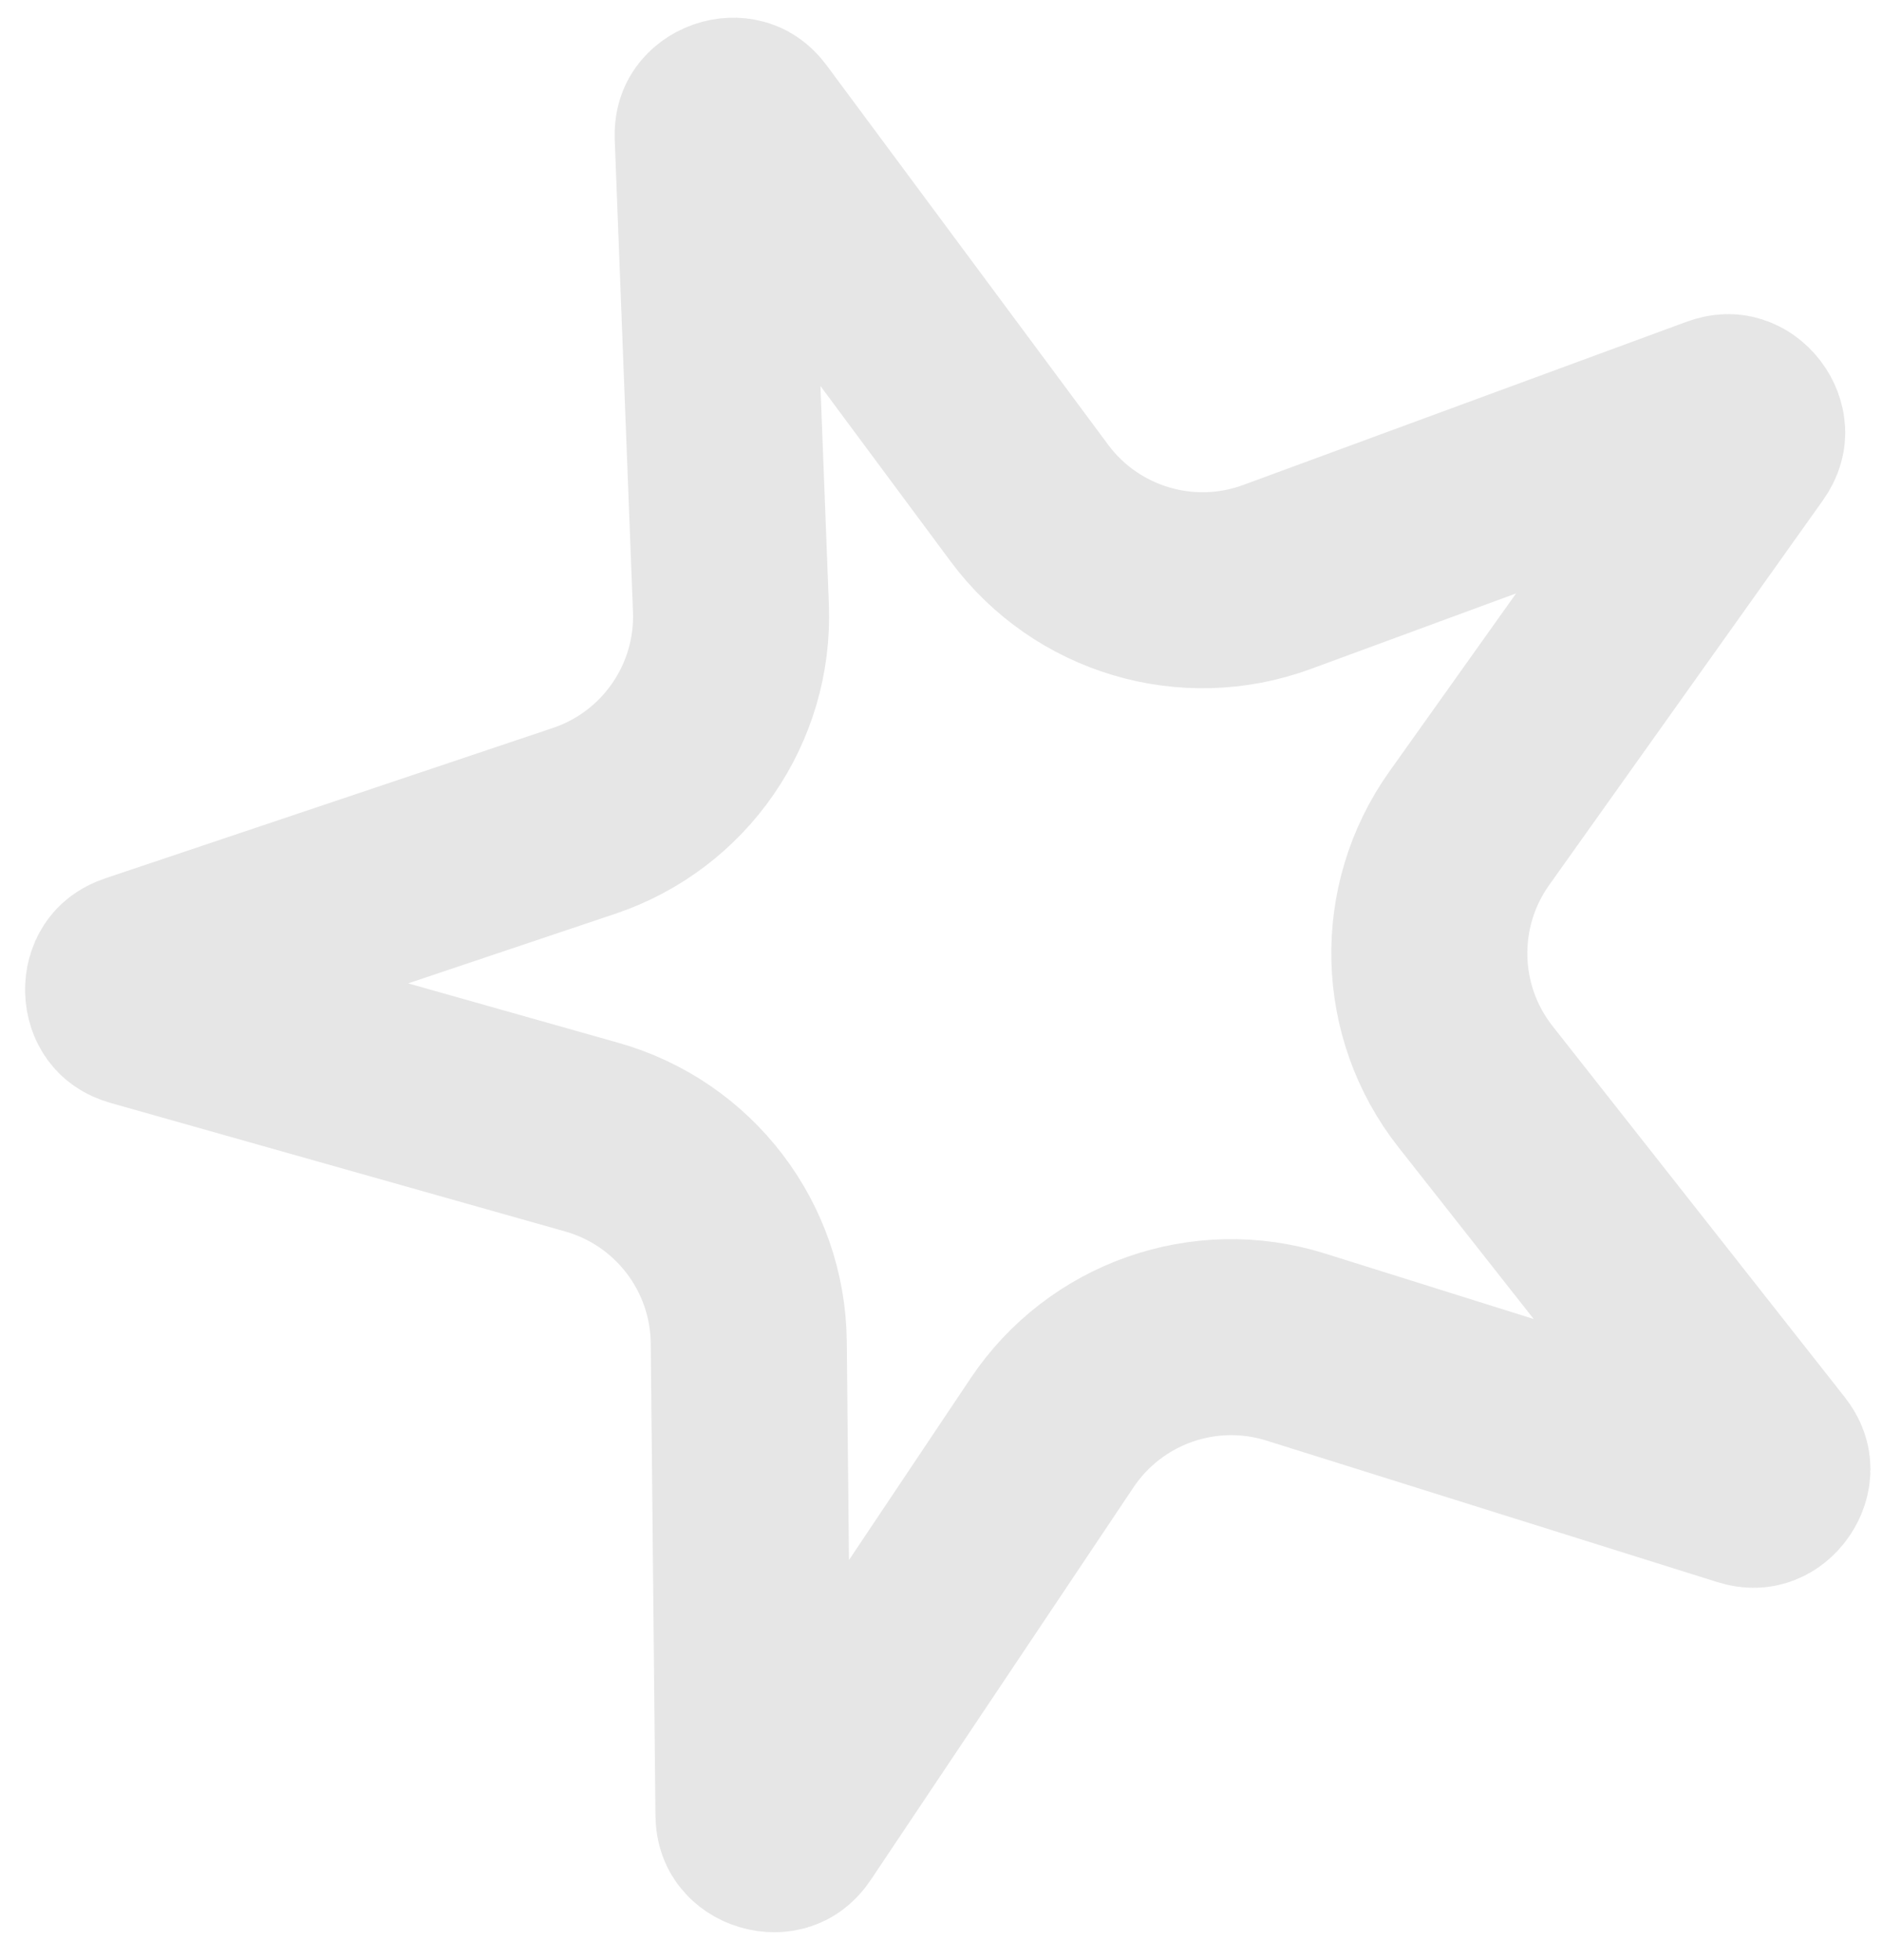 <?xml version="1.0" encoding="UTF-8"?> <svg xmlns="http://www.w3.org/2000/svg" width="48" height="50" viewBox="0 0 48 50" fill="none"> <path d="M19.078 3.16L26.254 12.833C27.709 14.793 30.281 15.561 32.572 14.717L43.874 10.556C44.038 10.495 44.133 10.512 44.191 10.531C44.269 10.556 44.364 10.617 44.444 10.721C44.524 10.826 44.557 10.934 44.562 11.015C44.564 11.077 44.556 11.172 44.455 11.315L37.473 21.129C36.058 23.118 36.123 25.802 37.633 27.72L45.083 37.183C45.191 37.32 45.205 37.415 45.205 37.477C45.205 37.559 45.177 37.668 45.102 37.776C45.027 37.885 44.935 37.95 44.858 37.979C44.801 38.001 44.707 38.022 44.541 37.969L33.049 34.362C30.72 33.631 28.188 34.522 26.831 36.551L20.133 46.561C20.036 46.706 19.949 46.748 19.891 46.767C19.813 46.793 19.7 46.8 19.574 46.762C19.448 46.725 19.358 46.657 19.307 46.593C19.268 46.545 19.219 46.463 19.217 46.288L19.097 34.244C19.073 31.804 17.443 29.671 15.094 29.007L3.504 25.73C3.336 25.682 3.269 25.613 3.233 25.564C3.185 25.497 3.143 25.392 3.14 25.261C3.137 25.13 3.173 25.023 3.218 24.954C3.252 24.903 3.315 24.831 3.48 24.775L14.898 20.939C17.211 20.161 18.736 17.952 18.642 15.513L18.177 3.477C18.17 3.303 18.215 3.218 18.251 3.168C18.299 3.102 18.386 3.03 18.51 2.986C18.634 2.943 18.747 2.944 18.826 2.966C18.886 2.982 18.974 3.02 19.078 3.16Z" stroke="black" stroke-opacity="0.1" stroke-width="5"></path> </svg> 